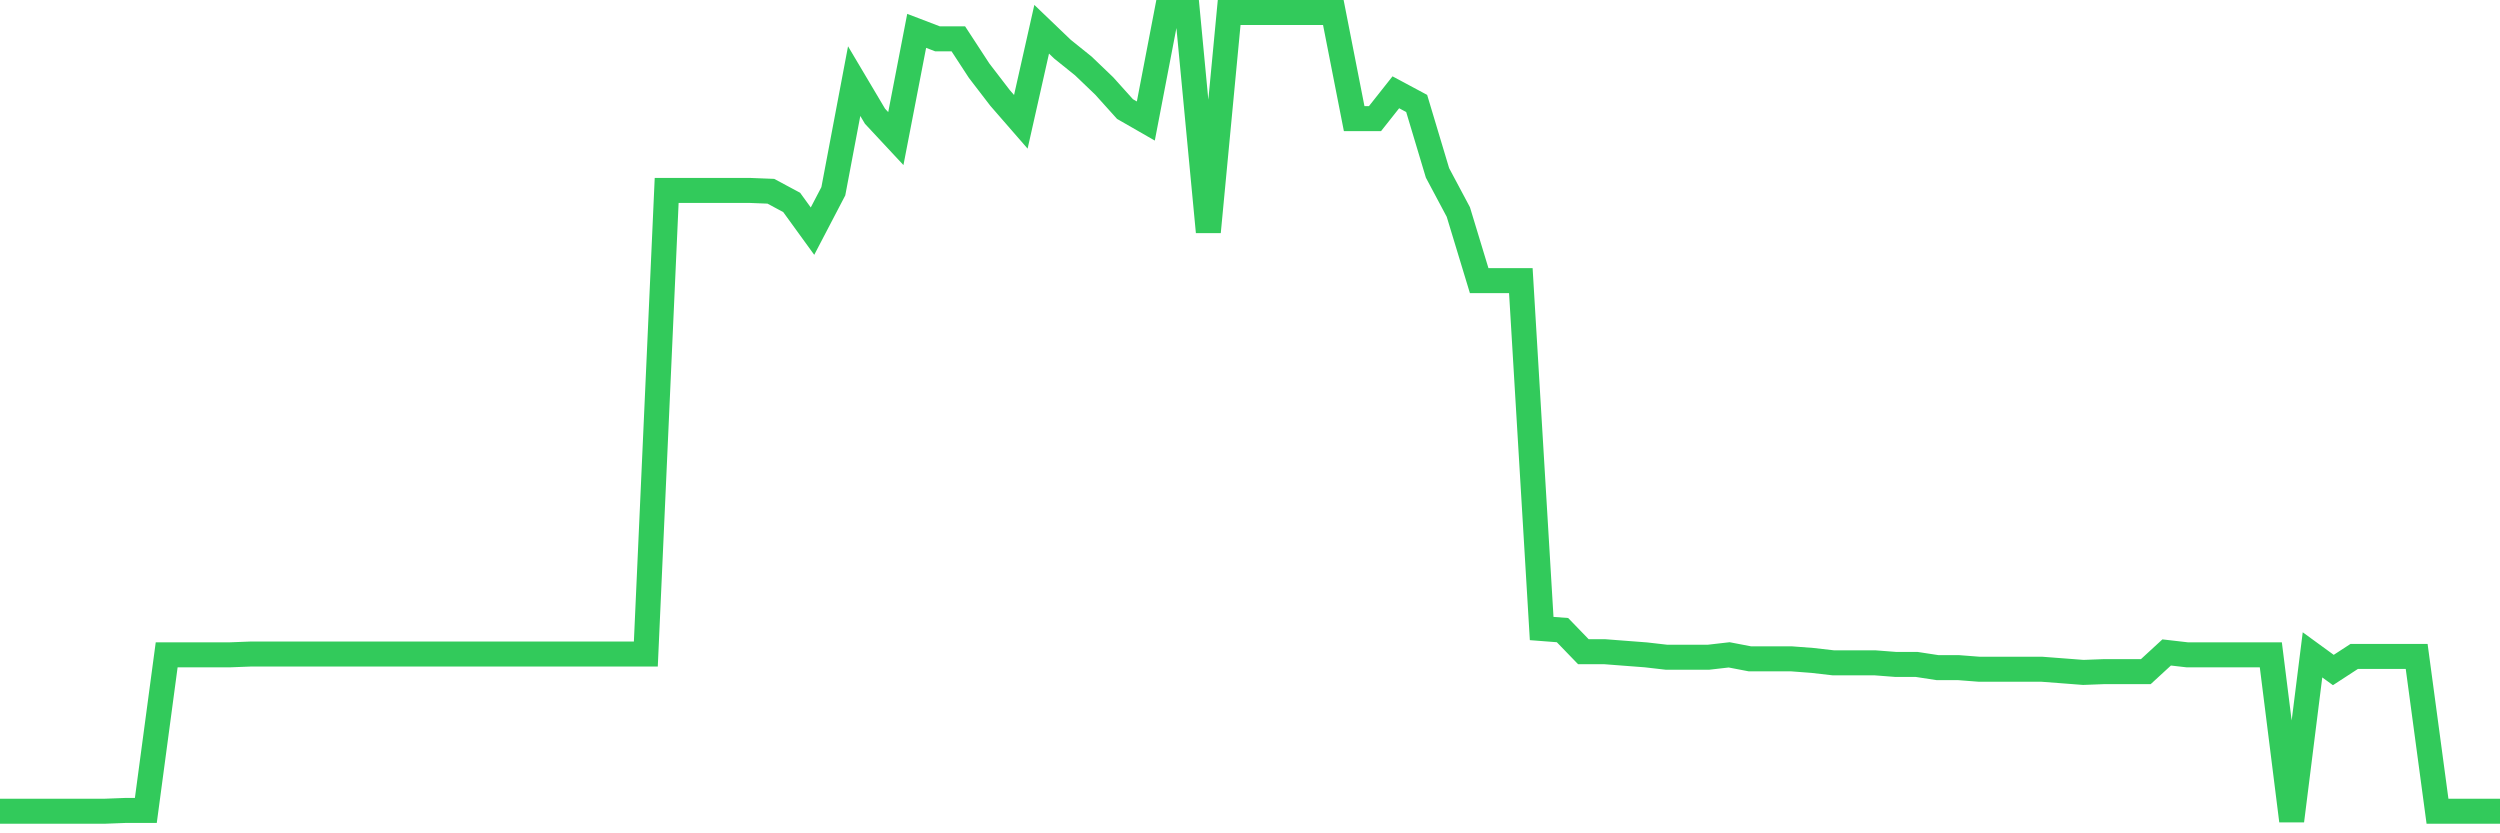 <svg
  xmlns="http://www.w3.org/2000/svg"
  xmlns:xlink="http://www.w3.org/1999/xlink"
  width="120"
  height="40"
  viewBox="0 0 120 40"
  preserveAspectRatio="none"
>
  <polyline
    points="0,38.94 1,38.94 2,38.94 3,38.94 4,38.94 5,38.94 6,38.902 7,38.902 8,31.433 9,31.433 10,31.433 11,31.433 12,31.395 13,31.395 14,31.395 15,31.395 16,31.395 17,31.395 18,31.395 19,31.395 20,31.395 21,31.395 22,31.395 23,31.395 24,31.395 25,31.395 26,31.395 27,31.395 28,31.395 29,31.395 30,31.395 31,31.395 32,9.141 33,9.141 34,9.141 35,9.141 36,9.141 37,9.18 38,9.716 39,11.095 40,9.18 41,3.894 42,5.579 43,6.652 44,1.481 45,1.864 46,1.864 47,3.396 48,4.698 49,5.847 50,1.404 51,2.362 52,3.166 53,4.124 54,5.235 55,5.809 56,0.6 57,0.6 58,11.133 59,0.6 60,0.6 61,0.6 62,0.6 63,0.6 64,0.6 65,5.694 66,5.694 67,4.43 68,4.966 69,8.299 70,10.176 71,13.469 72,13.469 73,13.469 74,30.169 75,30.246 76,31.28 77,31.28 78,31.357 79,31.433 80,31.548 81,31.548 82,31.548 83,31.433 84,31.625 85,31.625 86,31.625 87,31.701 88,31.816 89,31.816 90,31.816 91,31.893 92,31.893 93,32.046 94,32.046 95,32.123 96,32.123 97,32.123 98,32.123 99,32.199 100,32.276 101,32.238 102,32.238 103,32.238 104,31.318 105,31.433 106,31.433 107,31.433 108,31.433 109,31.433 110,39.4 111,31.433 112,32.161 113,31.51 114,31.51 115,31.51 116,31.51 117,38.94 118,38.94 119,38.94 120,38.94"
    fill="none"
    stroke="#32ca5b"
    stroke-width="1.2"
  >
  </polyline>
</svg>